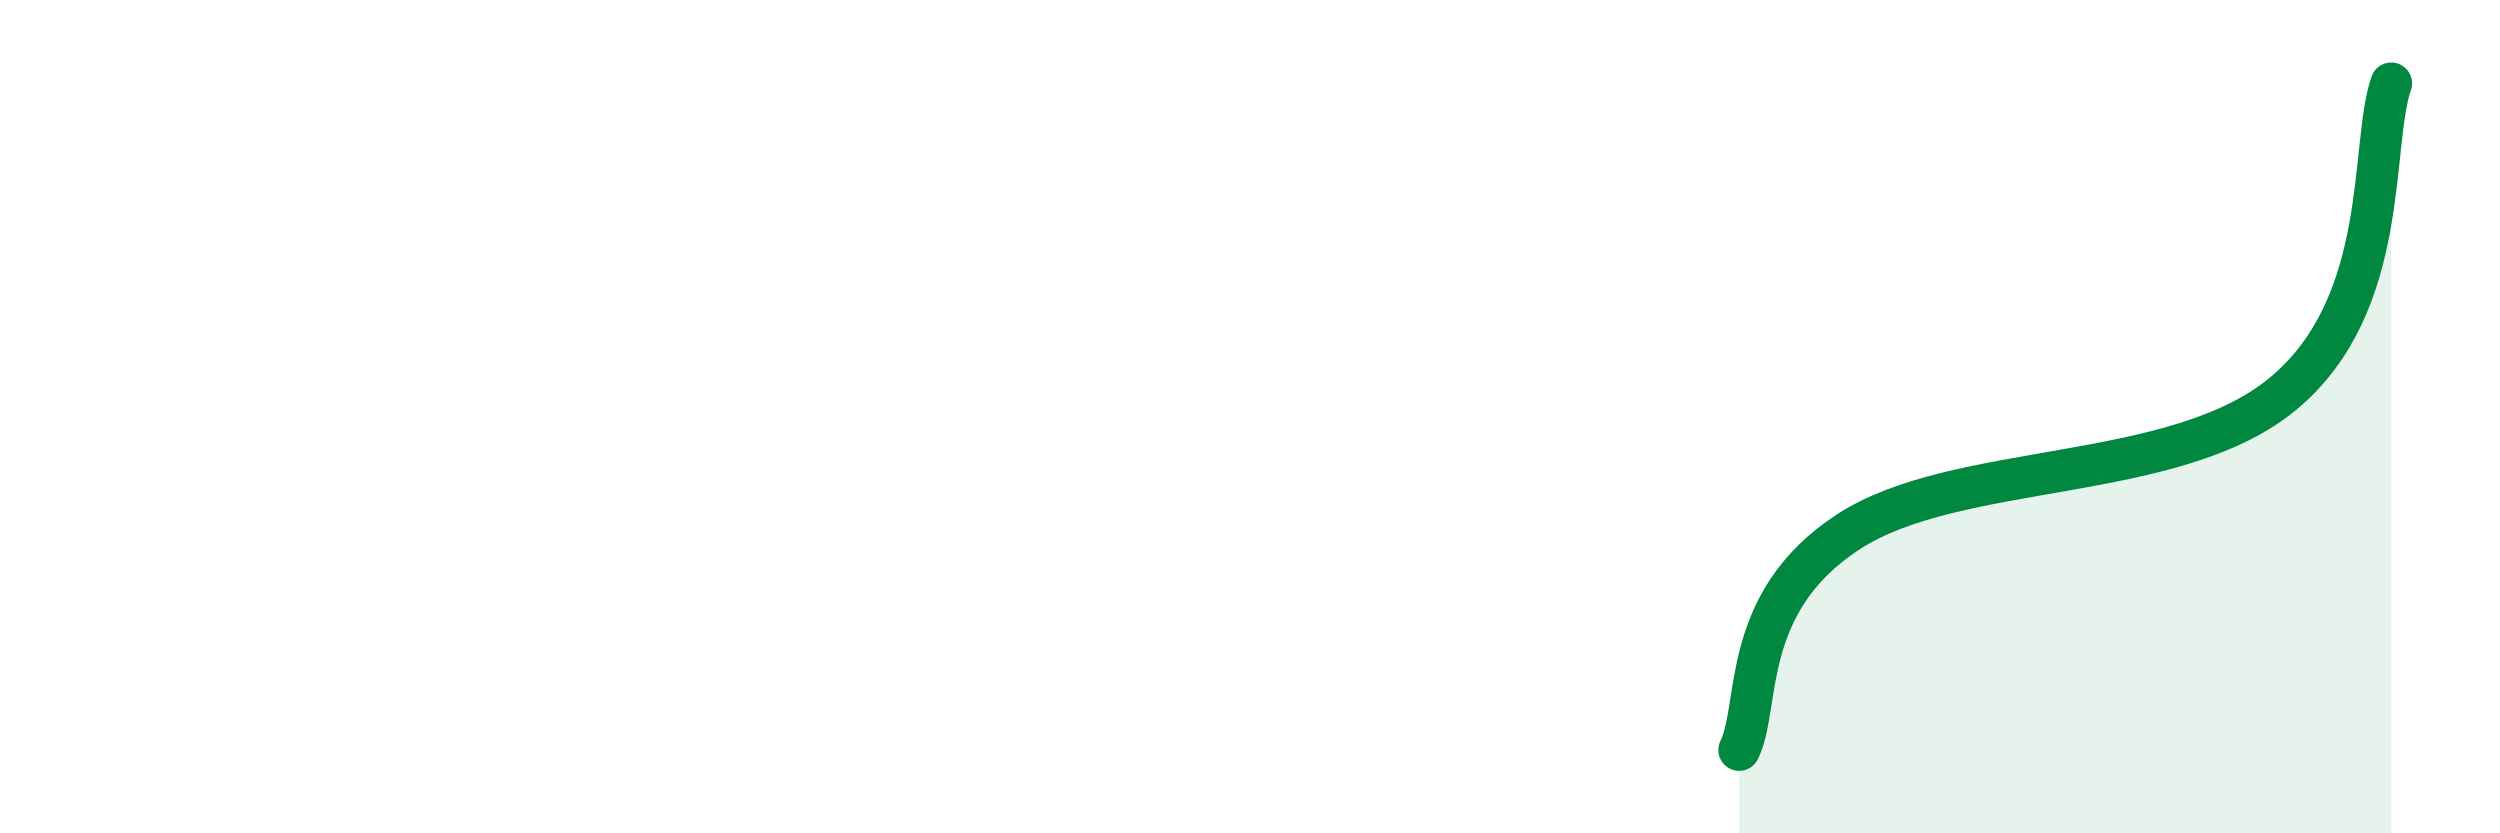 
    <svg width="60" height="20" viewBox="0 0 60 20" xmlns="http://www.w3.org/2000/svg">
      <path
        d="M 41.74,18 C 42.26,16.95 41.74,14.48 44.35,12.77 C 46.96,11.06 52.17,11.61 54.78,9.46 C 57.39,7.31 56.87,3.49 57.39,2L57.39 20L41.74 20Z"
        fill="#008740"
        opacity="0.1"
        stroke-linecap="round"
        stroke-linejoin="round"
      />
      <path
        d="M 41.74,18 C 42.26,16.95 41.74,14.48 44.35,12.77 C 46.96,11.06 52.17,11.61 54.78,9.46 C 57.39,7.31 56.87,3.49 57.39,2"
        stroke="#008740"
        stroke-width="1"
        fill="none"
        stroke-linecap="round"
        stroke-linejoin="round"
      />
    </svg>
  